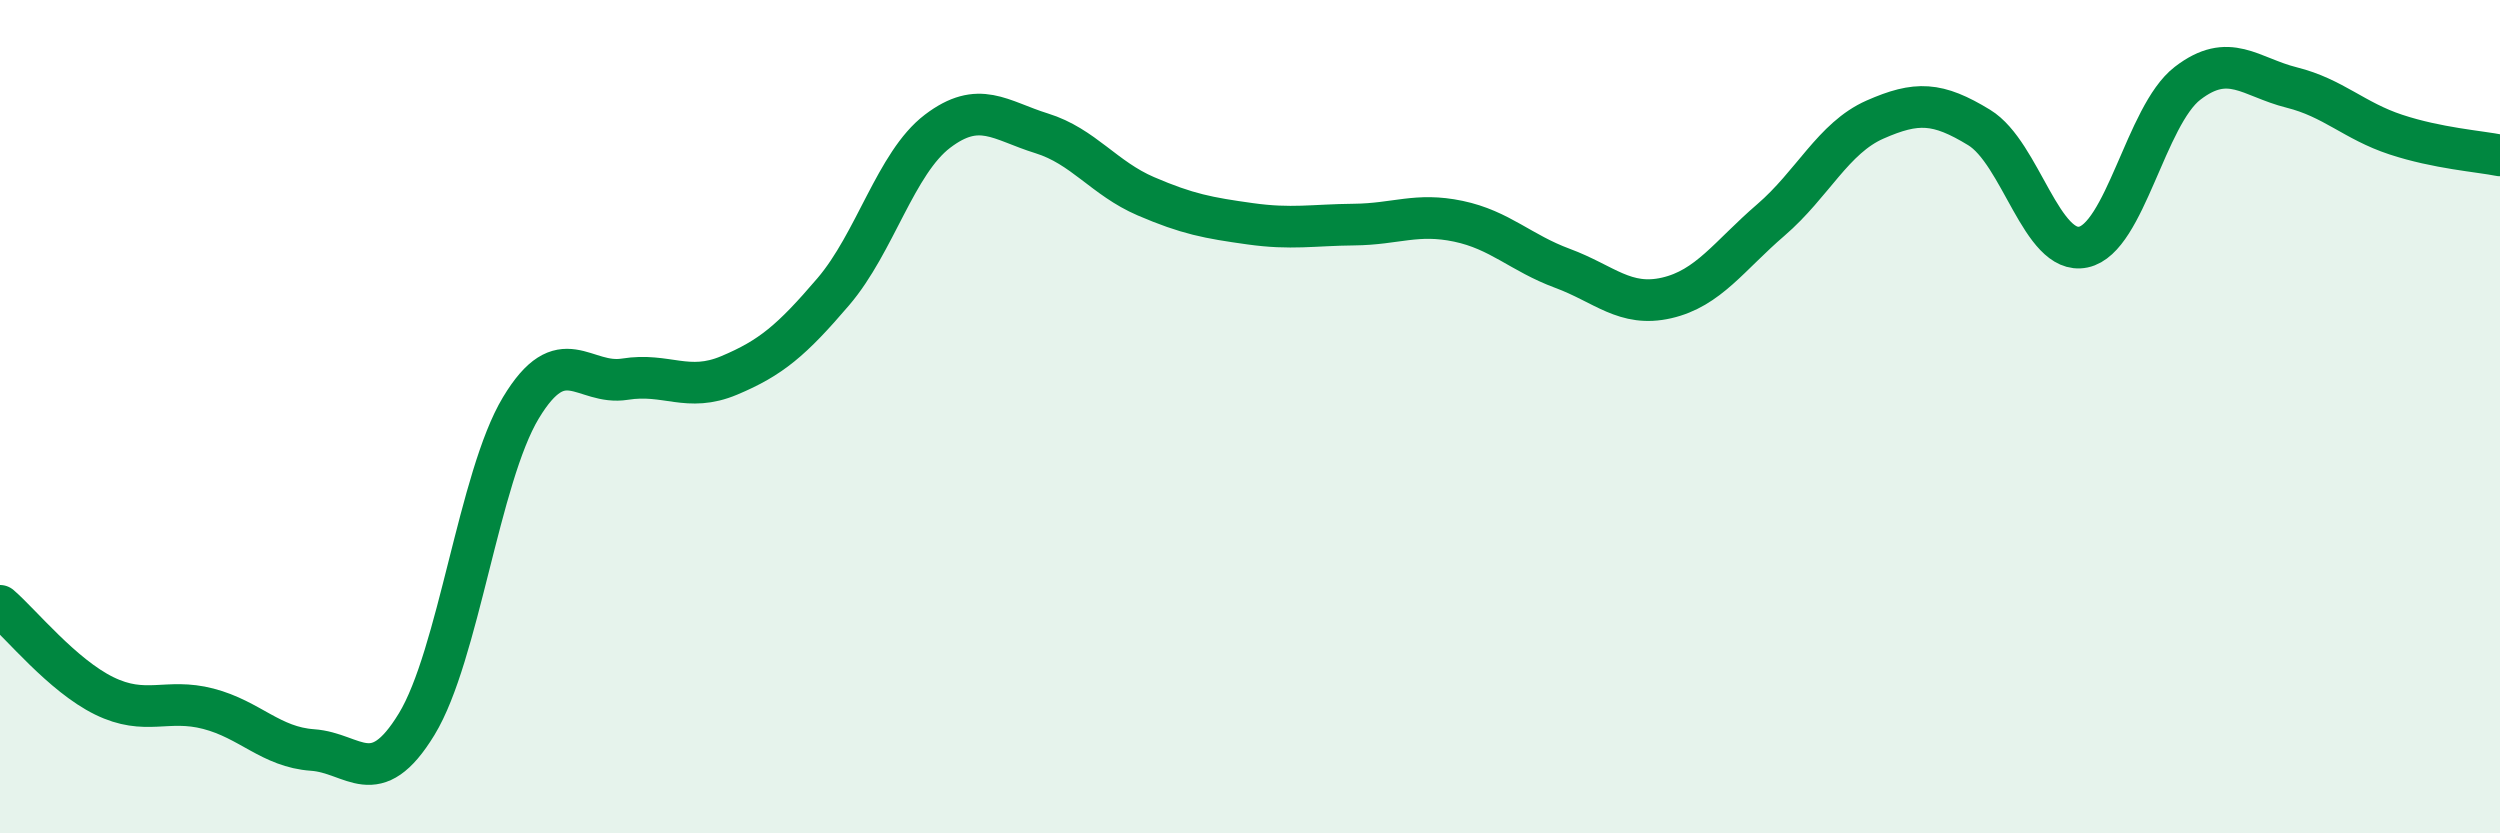 
    <svg width="60" height="20" viewBox="0 0 60 20" xmlns="http://www.w3.org/2000/svg">
      <path
        d="M 0,14.54 C 0.5,14.97 1.5,16.21 2.5,16.7 C 3.5,17.19 4,16.75 5,17.01 C 6,17.27 6.5,17.93 7.5,18 C 8.5,18.07 9,19.02 10,17.38 C 11,15.74 11.5,11.45 12.5,9.79 C 13.5,8.13 14,9.26 15,9.1 C 16,8.94 16.5,9.43 17.5,9.01 C 18.5,8.59 19,8.17 20,7 C 21,5.83 21.5,3.91 22.5,3.15 C 23.5,2.39 24,2.89 25,3.2 C 26,3.51 26.5,4.28 27.5,4.71 C 28.5,5.14 29,5.23 30,5.37 C 31,5.51 31.5,5.4 32.5,5.39 C 33.5,5.38 34,5.1 35,5.31 C 36,5.52 36.5,6.07 37.5,6.44 C 38.5,6.81 39,7.38 40,7.15 C 41,6.92 41.5,6.14 42.5,5.28 C 43.5,4.42 44,3.31 45,2.87 C 46,2.43 46.5,2.45 47.5,3.06 C 48.5,3.67 49,6.14 50,5.93 C 51,5.72 51.5,2.77 52.5,2 C 53.5,1.23 54,1.85 55,2.1 C 56,2.35 56.5,2.9 57.5,3.23 C 58.5,3.56 59.5,3.63 60,3.73L60 20L0 20Z"
        fill="#008740"
        opacity="0.1"
        stroke-linecap="round"
        stroke-linejoin="round"
      />
      <path
        d="M 0,14.54 C 0.5,14.97 1.5,16.21 2.5,16.7 C 3.5,17.19 4,16.75 5,17.01 C 6,17.27 6.5,17.93 7.5,18 C 8.5,18.07 9,19.02 10,17.38 C 11,15.74 11.5,11.45 12.5,9.79 C 13.5,8.13 14,9.26 15,9.1 C 16,8.94 16.5,9.43 17.5,9.01 C 18.5,8.59 19,8.17 20,7 C 21,5.83 21.5,3.91 22.5,3.15 C 23.5,2.39 24,2.89 25,3.2 C 26,3.51 26.5,4.28 27.5,4.71 C 28.5,5.14 29,5.23 30,5.37 C 31,5.51 31.5,5.4 32.5,5.39 C 33.5,5.38 34,5.1 35,5.31 C 36,5.52 36.5,6.07 37.5,6.44 C 38.5,6.81 39,7.38 40,7.15 C 41,6.92 41.5,6.14 42.5,5.28 C 43.5,4.42 44,3.31 45,2.87 C 46,2.43 46.5,2.45 47.5,3.06 C 48.5,3.67 49,6.14 50,5.93 C 51,5.72 51.5,2.77 52.5,2 C 53.5,1.23 54,1.85 55,2.1 C 56,2.35 56.5,2.9 57.5,3.23 C 58.5,3.56 59.5,3.63 60,3.73"
        stroke="#008740"
        stroke-width="1"
        fill="none"
        stroke-linecap="round"
        stroke-linejoin="round"
      />
    </svg>
  